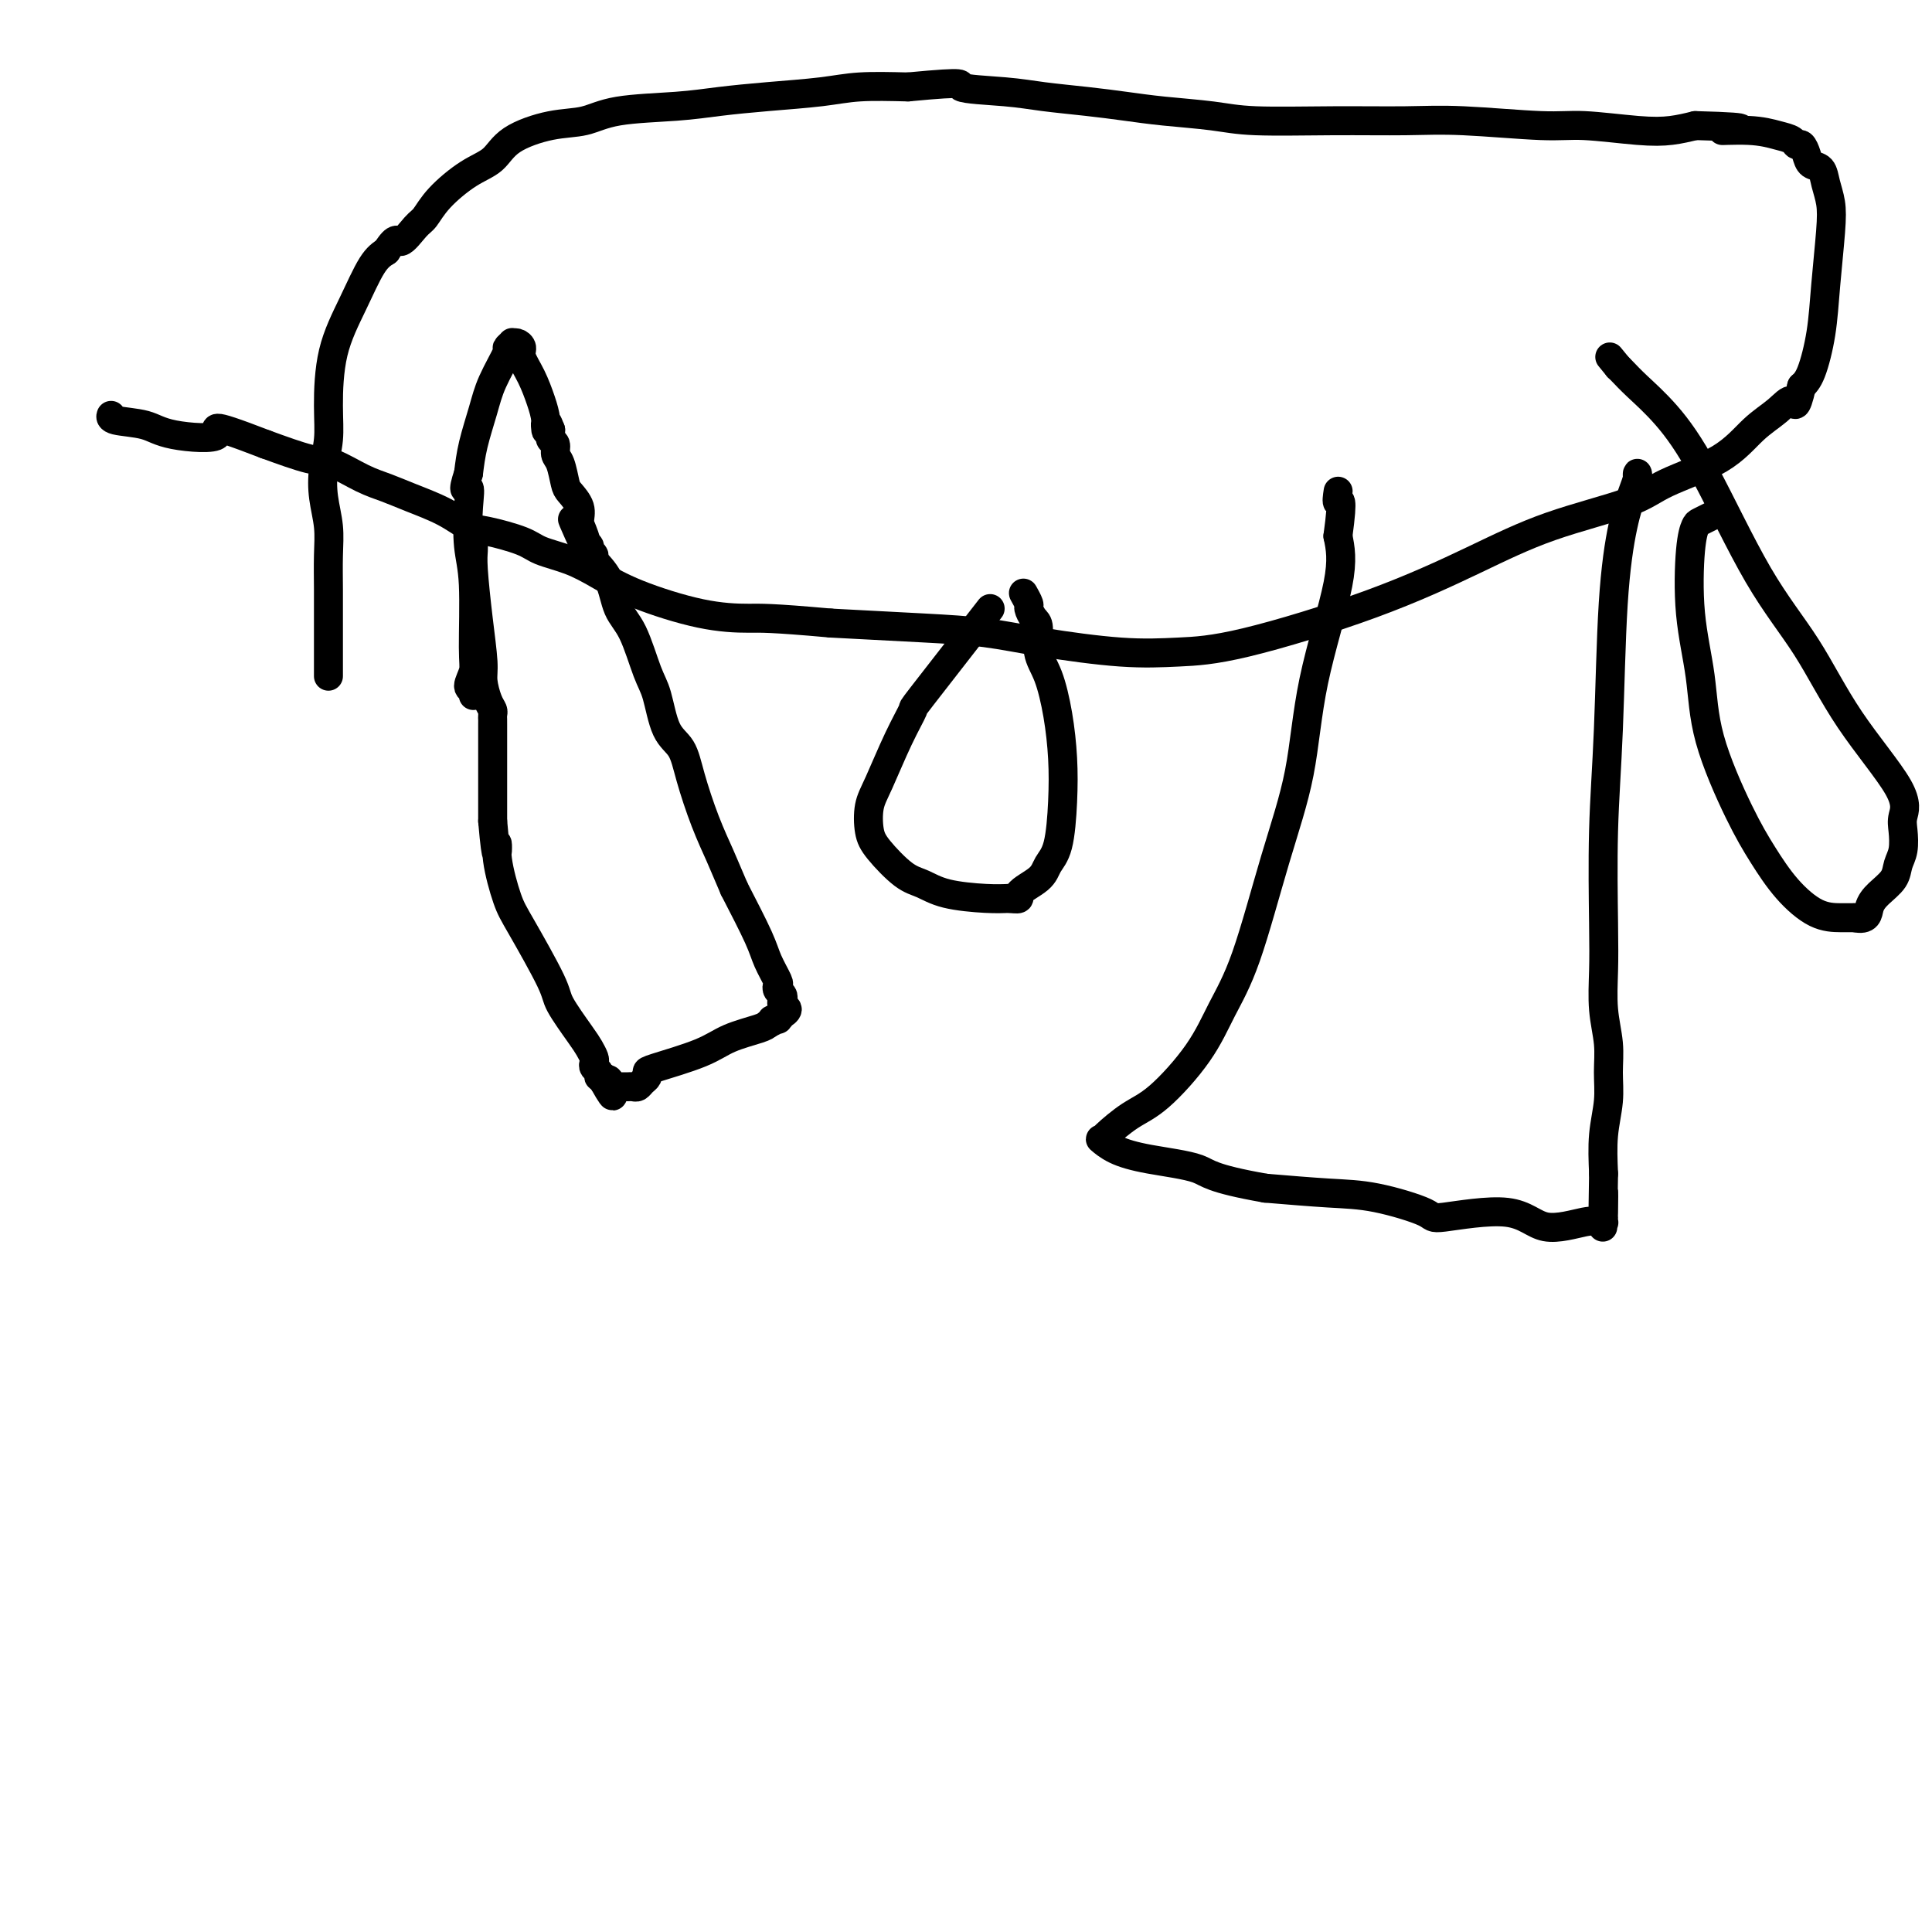 <svg viewBox='0 0 400 400' version='1.1' xmlns='http://www.w3.org/2000/svg' xmlns:xlink='http://www.w3.org/1999/xlink'><g fill='none' stroke='#000000' stroke-width='6' stroke-linecap='round' stroke-linejoin='round'><path d='M98,111c-0.006,0.254 -0.012,0.508 0,1c0.012,0.492 0.041,1.222 0,2c-0.041,0.778 -0.152,1.605 0,4c0.152,2.395 0.566,6.358 1,10c0.434,3.642 0.887,6.965 1,9c0.113,2.035 -0.113,2.784 0,4c0.113,1.216 0.566,2.901 1,4c0.434,1.099 0.848,1.613 1,2c0.152,0.387 0.041,0.646 0,1c-0.041,0.354 -0.011,0.802 0,1c0.011,0.198 0.003,0.144 0,1c-0.003,0.856 -0.001,2.621 0,4c0.001,1.379 0.000,2.371 0,4c-0.000,1.629 -0.000,3.894 0,6c0.000,2.106 0.000,4.053 0,6'/><path d='M102,170c0.871,10.193 1.050,6.177 1,5c-0.050,-1.177 -0.329,0.485 0,3c0.329,2.515 1.264,5.881 2,8c0.736,2.119 1.272,2.990 3,6c1.728,3.010 4.649,8.158 6,11c1.351,2.842 1.133,3.377 2,5c0.867,1.623 2.820,4.333 4,6c1.180,1.667 1.588,2.292 2,3c0.412,0.708 0.827,1.500 1,2c0.173,0.500 0.103,0.707 0,1c-0.103,0.293 -0.238,0.671 0,1c0.238,0.329 0.848,0.610 1,1c0.152,0.390 -0.155,0.888 0,1c0.155,0.112 0.773,-0.162 1,0c0.227,0.162 0.065,0.761 0,1c-0.065,0.239 -0.032,0.120 0,0'/><path d='M125,224c3.256,5.818 1.397,1.363 1,0c-0.397,-1.363 0.667,0.367 1,1c0.333,0.633 -0.065,0.169 0,0c0.065,-0.169 0.595,-0.045 1,0c0.405,0.045 0.686,0.009 1,0c0.314,-0.009 0.662,0.009 1,0c0.338,-0.009 0.665,-0.044 1,0c0.335,0.044 0.678,0.168 1,0c0.322,-0.168 0.623,-0.628 1,-1c0.377,-0.372 0.828,-0.655 1,-1c0.172,-0.345 0.063,-0.750 0,-1c-0.063,-0.250 -0.080,-0.343 2,-1c2.080,-0.657 6.259,-1.877 9,-3c2.741,-1.123 4.046,-2.148 6,-3c1.954,-0.852 4.558,-1.529 6,-2c1.442,-0.471 1.721,-0.735 2,-1'/><path d='M159,212c4.493,-2.233 1.724,-1.316 1,-1c-0.724,0.316 0.595,0.029 1,0c0.405,-0.029 -0.105,0.199 0,0c0.105,-0.199 0.827,-0.827 1,-1c0.173,-0.173 -0.201,0.108 0,0c0.201,-0.108 0.978,-0.606 1,-1c0.022,-0.394 -0.713,-0.684 -1,-1c-0.287,-0.316 -0.128,-0.660 0,-1c0.128,-0.340 0.224,-0.678 0,-1c-0.224,-0.322 -0.768,-0.630 -1,-1c-0.232,-0.370 -0.153,-0.804 0,-1c0.153,-0.196 0.381,-0.156 0,-1c-0.381,-0.844 -1.372,-2.573 -2,-4c-0.628,-1.427 -0.894,-2.550 -2,-5c-1.106,-2.450 -3.053,-6.225 -5,-10'/><path d='M152,184c-2.087,-4.842 -2.306,-5.446 -3,-7c-0.694,-1.554 -1.863,-4.058 -3,-7c-1.137,-2.942 -2.243,-6.323 -3,-9c-0.757,-2.677 -1.164,-4.649 -2,-6c-0.836,-1.351 -2.101,-2.081 -3,-4c-0.899,-1.919 -1.433,-5.027 -2,-7c-0.567,-1.973 -1.169,-2.812 -2,-5c-0.831,-2.188 -1.892,-5.724 -3,-8c-1.108,-2.276 -2.262,-3.294 -3,-5c-0.738,-1.706 -1.059,-4.102 -2,-6c-0.941,-1.898 -2.500,-3.297 -3,-4c-0.500,-0.703 0.059,-0.711 0,-1c-0.059,-0.289 -0.738,-0.861 -1,-1c-0.262,-0.139 -0.109,0.155 0,0c0.109,-0.155 0.174,-0.759 0,-1c-0.174,-0.241 -0.587,-0.121 -1,0'/><path d='M121,113c-4.814,-10.901 -1.349,-2.654 0,0c1.349,2.654 0.583,-0.284 0,-2c-0.583,-1.716 -0.982,-2.211 -1,-3c-0.018,-0.789 0.345,-1.874 0,-3c-0.345,-1.126 -1.398,-2.295 -2,-3c-0.602,-0.705 -0.754,-0.948 -1,-2c-0.246,-1.052 -0.588,-2.913 -1,-4c-0.412,-1.087 -0.895,-1.401 -1,-2c-0.105,-0.599 0.168,-1.485 0,-2c-0.168,-0.515 -0.777,-0.660 -1,-1c-0.223,-0.340 -0.060,-0.875 0,-1c0.060,-0.125 0.016,0.159 0,0c-0.016,-0.159 -0.005,-0.760 0,-1c0.005,-0.240 0.002,-0.120 0,0'/><path d='M114,89c-1.319,-3.639 -1.118,-0.736 -1,0c0.118,0.736 0.151,-0.695 0,-2c-0.151,-1.305 -0.488,-2.483 -1,-4c-0.512,-1.517 -1.199,-3.373 -2,-5c-0.801,-1.627 -1.716,-3.026 -2,-4c-0.284,-0.974 0.063,-1.525 0,-2c-0.063,-0.475 -0.536,-0.874 -1,-1c-0.464,-0.126 -0.919,0.023 -1,0c-0.081,-0.023 0.211,-0.217 0,0c-0.211,0.217 -0.925,0.847 -1,1c-0.075,0.153 0.488,-0.169 0,1c-0.488,1.169 -2.028,3.829 -3,6c-0.972,2.171 -1.377,3.854 -2,6c-0.623,2.146 -1.464,4.756 -2,7c-0.536,2.244 -0.768,4.122 -1,6'/><path d='M97,98c-1.551,4.723 -0.430,3.030 0,3c0.430,-0.030 0.169,1.604 0,4c-0.169,2.396 -0.246,5.552 0,8c0.246,2.448 0.816,4.186 1,8c0.184,3.814 -0.017,9.705 0,13c0.017,3.295 0.253,3.993 0,5c-0.253,1.007 -0.996,2.321 -1,3c-0.004,0.679 0.730,0.721 1,1c0.270,0.279 0.077,0.794 0,1c-0.077,0.206 -0.039,0.103 0,0'/><path d='M68,140c0.000,-0.430 0.000,-0.860 0,-1c-0.000,-0.140 -0.000,0.011 0,-1c0.000,-1.011 0.001,-3.185 0,-5c-0.001,-1.815 -0.004,-3.271 0,-5c0.004,-1.729 0.014,-3.731 0,-6c-0.014,-2.269 -0.053,-4.804 0,-7c0.053,-2.196 0.196,-4.052 0,-6c-0.196,-1.948 -0.731,-3.987 -1,-6c-0.269,-2.013 -0.271,-3.998 0,-6c0.271,-2.002 0.813,-4.021 1,-6c0.187,-1.979 0.017,-3.920 0,-7c-0.017,-3.080 0.119,-7.300 1,-11c0.881,-3.700 2.506,-6.881 4,-10c1.494,-3.119 2.855,-6.177 4,-8c1.145,-1.823 2.072,-2.412 3,-3'/><path d='M80,52c2.224,-3.540 2.285,-1.890 3,-2c0.715,-0.110 2.085,-1.981 3,-3c0.915,-1.019 1.374,-1.185 2,-2c0.626,-0.815 1.418,-2.278 3,-4c1.582,-1.722 3.955,-3.703 6,-5c2.045,-1.297 3.762,-1.909 5,-3c1.238,-1.091 1.998,-2.659 4,-4c2.002,-1.341 5.245,-2.453 8,-3c2.755,-0.547 5.022,-0.528 7,-1c1.978,-0.472 3.668,-1.436 7,-2c3.332,-0.564 8.305,-0.729 12,-1c3.695,-0.271 6.112,-0.647 9,-1c2.888,-0.353 6.248,-0.682 10,-1c3.752,-0.318 7.895,-0.624 11,-1c3.105,-0.376 5.173,-0.822 8,-1c2.827,-0.178 6.414,-0.089 10,0'/><path d='M188,18c13.492,-1.285 10.220,-0.499 11,0c0.780,0.499 5.610,0.711 9,1c3.390,0.289 5.339,0.655 8,1c2.661,0.345 6.033,0.671 9,1c2.967,0.329 5.528,0.663 8,1c2.472,0.337 4.853,0.679 8,1c3.147,0.321 7.059,0.621 10,1c2.941,0.379 4.911,0.838 9,1c4.089,0.162 10.296,0.028 16,0c5.704,-0.028 10.905,0.049 15,0c4.095,-0.049 7.084,-0.222 12,0c4.916,0.222 11.759,0.841 16,1c4.241,0.159 5.879,-0.143 9,0c3.121,0.143 7.725,0.731 11,1c3.275,0.269 5.221,0.220 7,0c1.779,-0.220 3.389,-0.610 5,-1'/><path d='M351,26c15.219,0.394 7.765,0.880 6,1c-1.765,0.120 2.157,-0.127 5,0c2.843,0.127 4.607,0.628 6,1c1.393,0.372 2.414,0.614 3,1c0.586,0.386 0.738,0.914 1,1c0.262,0.086 0.633,-0.270 1,0c0.367,0.270 0.729,1.166 1,2c0.271,0.834 0.452,1.606 1,2c0.548,0.394 1.464,0.408 2,1c0.536,0.592 0.691,1.761 1,3c0.309,1.239 0.770,2.548 1,4c0.230,1.452 0.227,3.046 0,6c-0.227,2.954 -0.679,7.266 -1,11c-0.321,3.734 -0.509,6.890 -1,10c-0.491,3.110 -1.283,6.174 -2,8c-0.717,1.826 -1.358,2.413 -2,3'/><path d='M373,80c-1.261,5.552 -1.415,3.433 -2,3c-0.585,-0.433 -1.602,0.820 -3,2c-1.398,1.180 -3.175,2.288 -5,4c-1.825,1.712 -3.696,4.030 -7,6c-3.304,1.970 -8.040,3.594 -11,5c-2.960,1.406 -4.142,2.594 -8,4c-3.858,1.406 -10.390,3.032 -16,5c-5.610,1.968 -10.298,4.280 -16,7c-5.702,2.720 -12.419,5.847 -21,9c-8.581,3.153 -19.028,6.330 -26,8c-6.972,1.670 -10.469,1.832 -14,2c-3.531,0.168 -7.095,0.343 -12,0c-4.905,-0.343 -11.150,-1.205 -16,-2c-4.850,-0.795 -8.306,-1.522 -12,-2c-3.694,-0.478 -7.627,-0.708 -13,-1c-5.373,-0.292 -12.187,-0.646 -19,-1'/><path d='M172,129c-12.707,-1.145 -14.476,-1.006 -17,-1c-2.524,0.006 -5.803,-0.120 -10,-1c-4.197,-0.880 -9.312,-2.515 -13,-4c-3.688,-1.485 -5.950,-2.822 -8,-4c-2.050,-1.178 -3.888,-2.198 -6,-3c-2.112,-0.802 -4.498,-1.386 -6,-2c-1.502,-0.614 -2.120,-1.256 -4,-2c-1.880,-0.744 -5.023,-1.589 -7,-2c-1.977,-0.411 -2.788,-0.388 -4,-1c-1.212,-0.612 -2.824,-1.860 -5,-3c-2.176,-1.140 -4.917,-2.174 -7,-3c-2.083,-0.826 -3.508,-1.445 -5,-2c-1.492,-0.555 -3.049,-1.046 -5,-2c-1.951,-0.954 -4.294,-2.372 -6,-3c-1.706,-0.628 -2.773,-0.465 -5,-1c-2.227,-0.535 -5.613,-1.767 -9,-3'/><path d='M55,92c-13.703,-5.278 -9.462,-2.973 -10,-2c-0.538,0.973 -5.857,0.614 -9,0c-3.143,-0.614 -4.111,-1.484 -6,-2c-1.889,-0.516 -4.701,-0.677 -6,-1c-1.299,-0.323 -1.085,-0.806 -1,-1c0.085,-0.194 0.043,-0.097 0,0'/><path d='M339,99c-0.018,-0.480 -0.036,-0.959 0,-1c0.036,-0.041 0.126,0.357 0,1c-0.126,0.643 -0.468,1.533 -1,3c-0.532,1.467 -1.253,3.513 -2,7c-0.747,3.487 -1.520,8.414 -2,16c-0.480,7.586 -0.665,17.829 -1,26c-0.335,8.171 -0.818,14.270 -1,21c-0.182,6.730 -0.063,14.091 0,19c0.063,4.909 0.070,7.367 0,10c-0.070,2.633 -0.219,5.440 0,8c0.219,2.560 0.804,4.874 1,7c0.196,2.126 0.001,4.065 0,6c-0.001,1.935 0.192,3.867 0,6c-0.192,2.133 -0.769,4.467 -1,7c-0.231,2.533 -0.115,5.267 0,8'/><path d='M332,243c-0.309,19.217 -0.082,8.259 0,5c0.082,-3.259 0.019,1.180 0,3c-0.019,1.820 0.004,1.022 0,1c-0.004,-0.022 -0.037,0.733 0,1c0.037,0.267 0.144,0.045 0,0c-0.144,-0.045 -0.537,0.087 -1,0c-0.463,-0.087 -0.995,-0.392 -3,0c-2.005,0.392 -5.482,1.482 -8,1c-2.518,-0.482 -4.078,-2.535 -8,-3c-3.922,-0.465 -10.206,0.657 -13,1c-2.794,0.343 -2.100,-0.094 -4,-1c-1.900,-0.906 -6.396,-2.282 -10,-3c-3.604,-0.718 -6.315,-0.776 -10,-1c-3.685,-0.224 -8.342,-0.612 -13,-1'/><path d='M262,246c-11.637,-2.046 -11.731,-3.161 -14,-4c-2.269,-0.839 -6.713,-1.402 -10,-2c-3.287,-0.598 -5.416,-1.231 -7,-2c-1.584,-0.769 -2.623,-1.674 -3,-2c-0.377,-0.326 -0.093,-0.072 0,0c0.093,0.072 -0.006,-0.039 1,-1c1.006,-0.961 3.117,-2.773 5,-4c1.883,-1.227 3.538,-1.871 6,-4c2.462,-2.129 5.731,-5.744 8,-9c2.269,-3.256 3.539,-6.155 5,-9c1.461,-2.845 3.114,-5.637 5,-11c1.886,-5.363 4.005,-13.296 6,-20c1.995,-6.704 3.865,-12.178 5,-18c1.135,-5.822 1.536,-11.990 3,-19c1.464,-7.010 3.990,-14.860 5,-20c1.010,-5.140 0.505,-7.570 0,-10'/><path d='M277,111c1.238,-9.045 0.332,-7.156 0,-7c-0.332,0.156 -0.089,-1.419 0,-2c0.089,-0.581 0.026,-0.166 0,0c-0.026,0.166 -0.013,0.083 0,0'/><path d='M205,126c-5.753,7.385 -11.507,14.770 -14,18c-2.493,3.230 -1.727,2.303 -2,3c-0.273,0.697 -1.587,3.016 -3,6c-1.413,2.984 -2.927,6.631 -4,9c-1.073,2.369 -1.705,3.460 -2,5c-0.295,1.540 -0.253,3.529 0,5c0.253,1.471 0.717,2.422 2,4c1.283,1.578 3.385,3.782 5,5c1.615,1.218 2.742,1.450 4,2c1.258,0.550 2.646,1.417 5,2c2.354,0.583 5.672,0.881 8,1c2.328,0.119 3.664,0.060 5,0'/><path d='M209,186c3.020,0.380 1.569,-0.170 2,-1c0.431,-0.830 2.743,-1.940 4,-3c1.257,-1.060 1.459,-2.069 2,-3c0.541,-0.931 1.422,-1.785 2,-4c0.578,-2.215 0.855,-5.791 1,-9c0.145,-3.209 0.159,-6.050 0,-9c-0.159,-2.950 -0.490,-6.008 -1,-9c-0.510,-2.992 -1.198,-5.919 -2,-8c-0.802,-2.081 -1.716,-3.316 -2,-5c-0.284,-1.684 0.064,-3.818 0,-5c-0.064,-1.182 -0.539,-1.413 -1,-2c-0.461,-0.587 -0.908,-1.530 -1,-2c-0.092,-0.470 0.171,-0.466 0,-1c-0.171,-0.534 -0.777,-1.605 -1,-2c-0.223,-0.395 -0.064,-0.113 0,0c0.064,0.113 0.032,0.056 0,0'/><path d='M354,107c0.203,-0.101 0.406,-0.203 0,0c-0.406,0.203 -1.423,0.709 -2,1c-0.577,0.291 -0.716,0.365 -1,1c-0.284,0.635 -0.713,1.830 -1,5c-0.287,3.170 -0.434,8.316 0,13c0.434,4.684 1.447,8.905 2,13c0.553,4.095 0.646,8.064 2,13c1.354,4.936 3.969,10.839 6,15c2.031,4.161 3.478,6.579 5,9c1.522,2.421 3.119,4.845 5,7c1.881,2.155 4.045,4.042 6,5c1.955,0.958 3.701,0.988 5,1c1.299,0.012 2.149,0.006 3,0'/><path d='M384,190c2.769,0.619 2.693,-0.833 3,-2c0.307,-1.167 0.997,-2.049 2,-3c1.003,-0.951 2.320,-1.972 3,-3c0.680,-1.028 0.722,-2.063 1,-3c0.278,-0.937 0.790,-1.776 1,-3c0.210,-1.224 0.118,-2.832 0,-4c-0.118,-1.168 -0.263,-1.895 0,-3c0.263,-1.105 0.933,-2.588 -1,-6c-1.933,-3.412 -6.469,-8.753 -10,-14c-3.531,-5.247 -6.058,-10.399 -9,-15c-2.942,-4.601 -6.297,-8.651 -10,-15c-3.703,-6.349 -7.752,-14.997 -11,-21c-3.248,-6.003 -5.695,-9.362 -8,-12c-2.305,-2.638 -4.467,-4.556 -6,-6c-1.533,-1.444 -2.438,-2.412 -3,-3c-0.562,-0.588 -0.781,-0.794 -1,-1'/><path d='M335,76c-3.000,-3.667 -1.500,-1.833 0,0'/></g>
</svg>